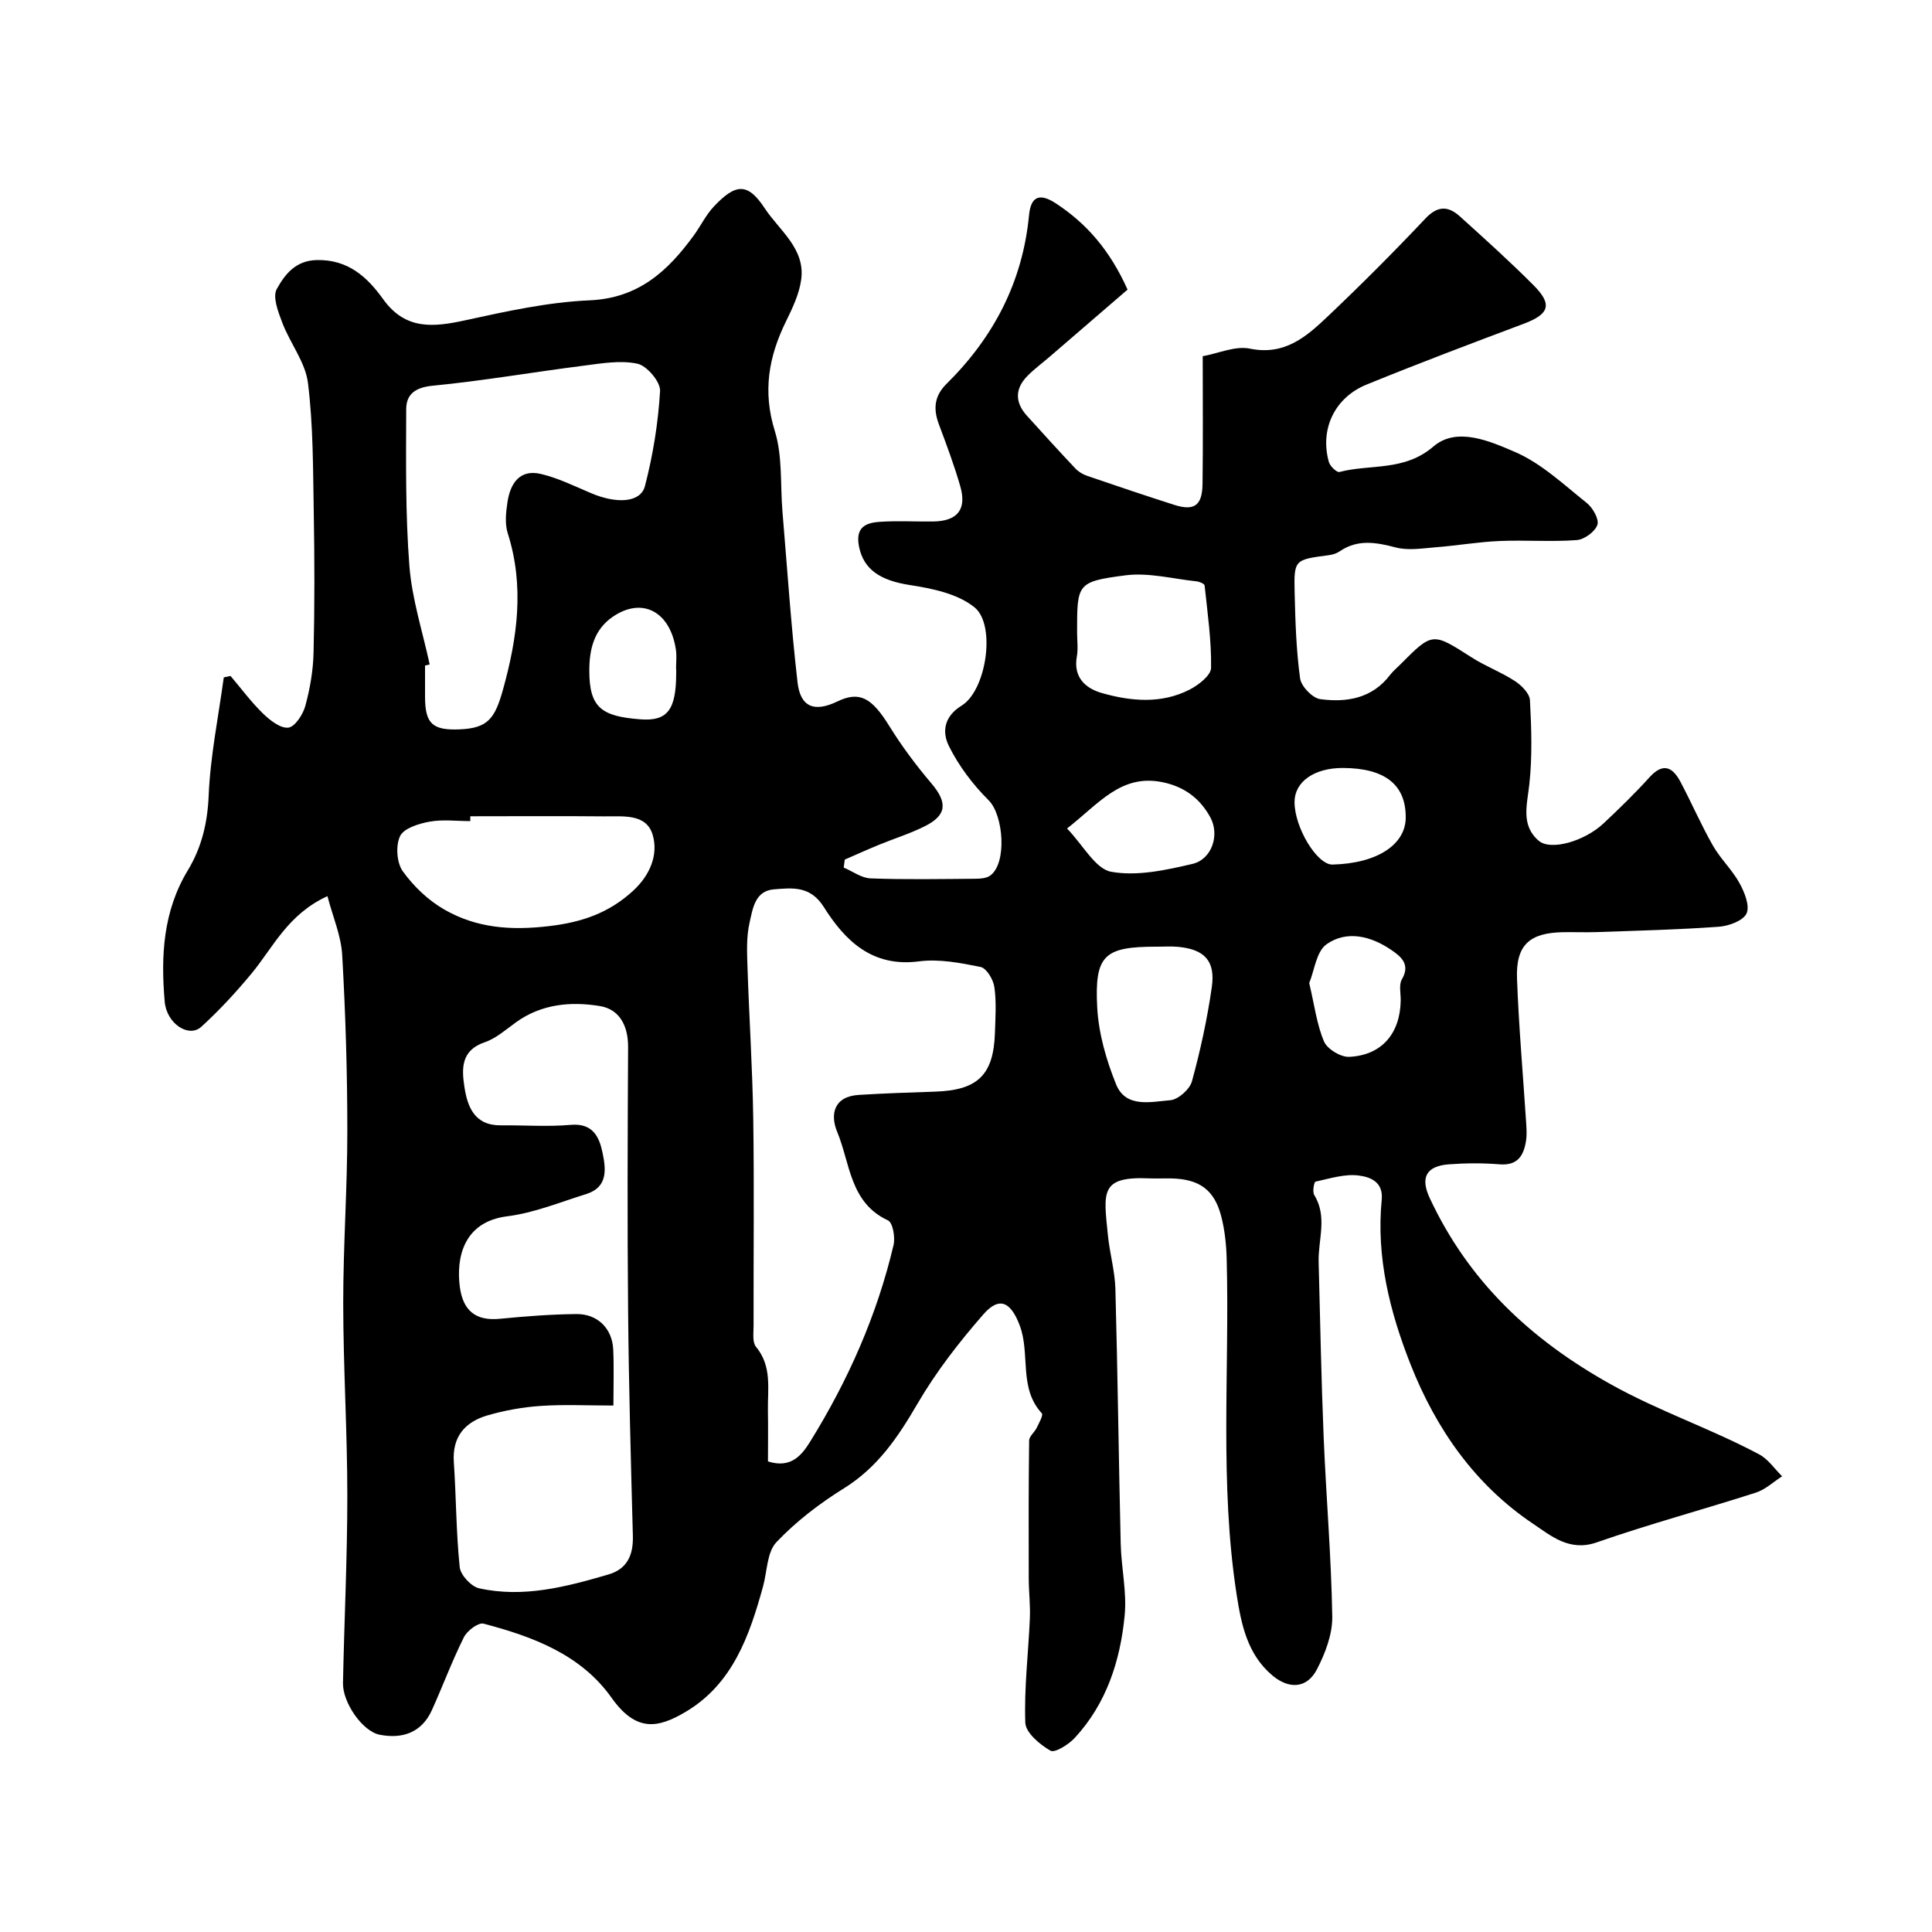 <svg enable-background="new 0 0 400 400" viewBox="0 0 400 400" xmlns="http://www.w3.org/2000/svg"><path d="m67.79 185.54c-8.26 3.79-11.25 10.65-15.77 16.09-3.21 3.86-6.64 7.59-10.35 10.96-2.57 2.34-7.17-.62-7.57-5.21-.82-9.43-.35-18.71 4.8-27.21 2.82-4.66 4.06-9.74 4.3-15.4.34-8.2 2.02-16.35 3.13-24.52.47-.1.94-.2 1.4-.3 2.21 2.6 4.25 5.37 6.68 7.74 1.45 1.41 3.61 3.13 5.27 2.96 1.36-.14 3.05-2.71 3.53-4.49.98-3.59 1.63-7.37 1.71-11.09.23-9.66.21-19.33.04-29-.16-8.94-.1-17.94-1.2-26.78-.53-4.29-3.68-8.2-5.29-12.42-.86-2.24-2.08-5.39-1.17-7.03 1.64-2.93 3.81-5.92 8.34-6 6.46-.12 10.42 3.55 13.66 8.07 4.67 6.52 10.51 5.83 17.18 4.37 8.44-1.84 17.01-3.73 25.59-4.1 10.13-.44 16.19-6.06 21.56-13.42 1.44-1.97 2.52-4.26 4.17-6.01 4.48-4.74 6.98-5.03 10.52.36 3 4.57 8.44 8.35 7.56 14.77-.4 2.97-1.79 5.89-3.14 8.64-3.6 7.32-4.87 14.53-2.32 22.72 1.62 5.22 1.11 11.1 1.58 16.68.99 11.79 1.77 23.6 3.12 35.34.59 5.18 3.51 6.25 8.25 3.97 4.59-2.21 7.12-.79 10.77 5.12 2.57 4.15 5.53 8.11 8.69 11.83 3.37 3.97 3.24 6.6-1.39 8.9-3.04 1.52-6.33 2.54-9.49 3.84-2.37.97-4.7 2.03-7.05 3.05-.07.55-.15 1.1-.22 1.65 1.85.78 3.68 2.17 5.56 2.24 7.16.27 14.33.13 21.49.08 1.11-.01 2.45-.06 3.28-.66 3.53-2.55 2.76-12.52-.31-15.58-3.28-3.26-6.21-7.14-8.25-11.26-1.35-2.74-1.17-6 2.66-8.36 5.11-3.15 7.13-16.68 2.67-20.32-3.45-2.82-8.74-3.92-13.38-4.63-6.19-.95-9.56-3.24-10.53-7.87-.84-4.02 1.26-5.02 4.27-5.22 3.65-.25 7.33-.03 11-.07 5.05-.05 7.06-2.45 5.68-7.27-1.25-4.37-2.86-8.63-4.45-12.9-1.17-3.16-.95-5.81 1.61-8.34 9.75-9.63 15.75-21.11 17.07-34.91.38-3.92 2.2-4.65 5.59-2.42 6.33 4.16 11.14 9.66 14.81 17.83-5.21 4.49-10.71 9.23-16.21 13.97-1.49 1.28-3.09 2.46-4.47 3.85-2.64 2.65-2.69 5.48-.17 8.28 3.32 3.67 6.65 7.34 10.05 10.94.65.69 1.57 1.23 2.47 1.53 5.96 2.04 11.94 4.06 17.94 5.98 4.18 1.34 5.85.19 5.91-4.3.12-8.49.04-16.98.04-26.46 3.28-.59 6.74-2.19 9.76-1.57 7.26 1.49 11.78-2.54 16.22-6.76 6.89-6.54 13.61-13.27 20.12-20.17 2.55-2.71 4.74-2.62 7.15-.44 5.16 4.66 10.34 9.32 15.24 14.24 3.99 4 3.25 5.99-2 7.97-10.9 4.09-21.79 8.21-32.56 12.6-6.67 2.72-9.71 9.3-7.81 16.04.24.86 1.64 2.19 2.17 2.06 6.46-1.68 13.43-.08 19.48-5.28 4.83-4.15 11.71-1.09 16.85 1.12 5.47 2.35 10.11 6.76 14.88 10.56 1.25 1 2.61 3.38 2.21 4.54-.49 1.43-2.71 3.05-4.29 3.16-5.3.39-10.66-.04-15.98.19-4.42.19-8.82.96-13.24 1.3-2.73.22-5.64.71-8.21.04-4.1-1.07-7.89-1.77-11.65.81-.64.44-1.48.69-2.27.79-7.07.93-7.2.92-7.04 7.76.14 5.92.33 11.88 1.13 17.74.23 1.66 2.56 4.08 4.17 4.3 5.46.73 10.74-.13 14.45-5 .6-.79 1.39-1.43 2.09-2.14 6.73-6.77 6.68-6.7 14.81-1.5 2.86 1.83 6.11 3.04 8.95 4.89 1.37.89 3.04 2.57 3.12 3.96.31 5.8.5 11.68-.13 17.44-.47 4.26-1.79 8.49 1.96 11.68 2.5 2.12 9.48.07 13.38-3.58 3.28-3.08 6.52-6.22 9.53-9.56 2.87-3.17 4.84-2.08 6.46 1 2.29 4.34 4.25 8.87 6.68 13.13 1.56 2.74 3.97 4.99 5.49 7.74 1.04 1.89 2.19 4.71 1.48 6.3-.68 1.51-3.67 2.61-5.73 2.76-8.41.61-16.86.81-25.29 1.11-2.33.08-4.67-.02-7 .02-6.93.13-9.76 2.66-9.51 9.59.37 10.05 1.26 20.07 1.91 30.11.07 1.16.14 2.36-.04 3.49-.49 3.07-1.73 5.17-5.48 4.87-3.48-.28-7.01-.26-10.49 0-4.71.36-5.96 2.73-3.96 7.01 8.02 17.17 20.82 29.24 37.43 38.51 10.03 5.61 20.79 9.2 30.8 14.55 1.85.99 3.16 2.99 4.72 4.52-1.8 1.15-3.46 2.75-5.43 3.38-10.97 3.53-22.11 6.52-32.98 10.31-5.64 1.97-9.49-1.41-13.08-3.81-12.07-8.08-20.14-19.63-25.44-33.05-4.31-10.93-7.13-22.21-5.97-34.09.37-3.85-2.6-4.73-4.75-5.01-2.89-.38-6 .62-8.96 1.27-.3.07-.67 2.1-.26 2.76 2.78 4.51.79 9.24.91 13.86.32 12.1.54 24.21 1.04 36.3.51 12.38 1.58 24.74 1.78 37.11.06 3.67-1.46 7.65-3.2 10.99-2.06 3.94-5.78 4.11-9.24 1.18-5.14-4.36-6.39-10.5-7.35-16.66-3.59-23.1-1.45-46.39-2.07-69.59-.08-2.92-.39-5.91-1.12-8.74-1.42-5.54-4.54-7.75-10.35-7.88-1.5-.03-3 .05-4.5-.01-10.34-.46-9.51 2.84-8.62 11.78.37 3.72 1.45 7.4 1.55 11.11.48 17.6.68 35.2 1.1 52.8.12 4.94 1.29 9.93.82 14.79-.9 9.36-3.75 18.23-10.32 25.35-1.28 1.38-4.13 3.18-5.04 2.66-2.2-1.26-5.13-3.72-5.21-5.78-.26-7.17.63-14.38.94-21.58.12-2.74-.22-5.5-.23-8.26-.03-9.53-.04-19.05.08-28.58.01-.88 1.11-1.71 1.56-2.63.48-.99 1.41-2.65 1.07-3.02-4.85-5.24-2.35-12.27-4.57-18.17-1.81-4.8-4.16-6.18-7.54-2.31-5.03 5.76-9.8 11.91-13.64 18.5-4.03 6.92-8.24 13.18-15.25 17.53-5.04 3.13-9.89 6.85-13.95 11.13-1.96 2.06-1.91 6.03-2.76 9.13-2.82 10.23-6.28 20.21-16.03 26-5.8 3.44-10.29 4.21-15.37-2.95-6.31-8.91-16.29-12.64-26.48-15.31-1.08-.28-3.39 1.46-4.06 2.8-2.45 4.91-4.37 10.09-6.63 15.1-2.12 4.69-6.15 6.01-10.8 5.1-3.6-.7-7.69-6.69-7.61-10.7.26-12.94.9-25.87.9-38.8 0-13.27-.84-26.54-.85-39.8-.01-11.93.86-23.87.85-35.8 0-12.1-.37-24.22-1.06-36.3-.21-3.98-1.92-7.89-3.06-12.22zm91.21 117.03c4.86 1.56 7.08-1.44 8.75-4.12 7.84-12.65 13.83-26.15 17.25-40.68.37-1.59-.15-4.64-1.15-5.1-7.94-3.68-7.82-11.86-10.52-18.33-1.51-3.63-.68-7.33 4.46-7.65 5.27-.33 10.55-.5 15.84-.68 8.81-.29 12.08-3.46 12.36-12.18.1-3.16.33-6.38-.12-9.48-.22-1.55-1.62-3.9-2.85-4.15-4.18-.85-8.61-1.7-12.76-1.16-9.67 1.26-15.3-4.26-19.7-11.25-2.8-4.45-6.52-3.96-10.33-3.66-3.96.31-4.4 4.1-5.05 6.94-.67 2.94-.52 6.11-.42 9.17.34 10.42 1.03 20.84 1.19 31.27.21 14.33.04 28.66.07 42.99 0 1.47-.28 3.39.5 4.34 3.36 4.05 2.39 8.73 2.47 13.27.06 3.47.01 6.95.01 10.46zm-32-11.57c-5.44 0-10.26-.25-15.05.08-3.7.25-7.43.92-10.99 1.95-4.64 1.35-7.36 4.37-7 9.68.49 7.25.47 14.54 1.22 21.76.17 1.63 2.38 4 4.01 4.37 9.17 2.03 18.03-.3 26.78-2.86 3.9-1.14 5.16-4.04 5.06-7.97-.42-15.58-.85-31.17-.99-46.75-.17-18.14-.1-36.29 0-54.44.03-4.4-1.74-7.86-5.86-8.53-5.99-.98-12.07-.44-17.34 3.36-2.09 1.5-4.13 3.34-6.49 4.14-4.94 1.68-4.77 5.48-4.2 9.22.63 4.18 2.12 8.03 7.54 7.98 4.83-.05 9.68.32 14.48-.1 4.53-.39 5.88 2.43 6.57 5.72.71 3.39 1.19 7.19-3.38 8.61-5.41 1.68-10.78 3.9-16.34 4.6-9.19 1.15-10.58 8.78-9.82 14.59.64 4.9 3.24 7.14 8.33 6.63 5.24-.52 10.52-.92 15.78-.98 4.43-.05 7.45 3 7.65 7.34.17 3.64.04 7.29.04 11.6zm-38.04-153.43c-.32.08-.64.15-.96.23 0 2.17-.01 4.33 0 6.5.02 5.51 1.52 6.93 7.11 6.71 5.89-.23 7.35-2.23 9.02-8.21 3.01-10.8 4.47-21.45.99-32.41-.63-1.97-.37-4.34-.05-6.46.58-3.82 2.52-6.83 6.89-5.81 3.59.84 7 2.54 10.43 3.99 5.31 2.25 10.24 1.98 11.14-1.48 1.67-6.41 2.74-13.07 3.13-19.68.11-1.88-2.72-5.23-4.69-5.65-3.57-.76-7.53-.05-11.29.43-10.38 1.32-20.71 3.12-31.11 4.13-3.61.35-5.47 1.78-5.47 4.88-.03 10.81-.18 21.66.66 32.42.53 6.87 2.74 13.61 4.2 20.41zm8.41 31.43v1c-2.83 0-5.72-.38-8.46.12-2.22.41-5.3 1.36-6.08 2.99-.94 1.96-.7 5.51.56 7.27 2.24 3.13 5.28 6.03 8.62 7.94 6.67 3.83 13.76 4.36 21.7 3.42 6.91-.82 12.37-2.76 17.31-7.26 3.5-3.19 5.34-7.46 4.11-11.63-1.32-4.49-6.24-3.78-10.03-3.83-9.24-.09-18.49-.02-27.73-.02zm125.63-38.07c0 1.67.24 3.38-.05 4.99-.78 4.33 1.81 6.61 5.19 7.57 6.02 1.71 12.29 2.28 18.13-.7 1.85-.94 4.45-2.96 4.47-4.51.09-5.68-.74-11.38-1.34-17.07-.04-.35-1.08-.79-1.69-.85-4.91-.52-9.96-1.87-14.73-1.24-10.04 1.31-9.98 1.74-9.98 11.81zm16.41 65.07c-10.76 0-12.83 1.72-12.24 12.62.29 5.36 1.87 10.85 3.9 15.87 2.01 4.98 7.22 3.62 11.22 3.3 1.64-.13 4.04-2.26 4.49-3.92 1.75-6.39 3.17-12.92 4.11-19.48.79-5.46-1.53-7.86-7.02-8.36-1.46-.14-2.97-.02-4.46-.03zm-18.49-24.47c3.37 3.5 5.87 8.36 9.13 8.96 5.36.97 11.34-.34 16.84-1.63 4.03-.95 5.67-6.01 3.7-9.63-2.1-3.86-5.32-6.33-9.83-7.27-8.64-1.81-13.21 4.4-19.84 9.57zm50.14 32c1.1 4.64 1.57 8.6 3.07 12.11.67 1.57 3.47 3.26 5.22 3.17 6.73-.33 10.53-4.83 10.65-11.63.03-1.49-.42-3.29.25-4.43 1.88-3.2-.37-4.82-2.27-6.12-4.14-2.82-9.13-4.08-13.32-1.14-2.13 1.49-2.53 5.46-3.6 8.04zm4.77-24.53c9.54-.23 15.16-4.28 15.21-9.67.07-6.8-4.22-10.3-13-10.33-5.93-.02-10.01 2.85-10.02 7.03-.02 5.26 4.61 12.95 7.81 12.97zm-135.83-40.49c-.01 0-.02 0-.03 0 0-1.33.16-2.68-.03-3.98-1.17-7.94-6.98-10.99-13.05-6.85-3.92 2.68-4.88 6.75-4.88 11.17 0 7.67 2.53 9.47 10.61 10.08 5.62.43 7.34-2.04 7.38-9.43 0-.33 0-.66 0-.99z" fill="#000001"/></svg>